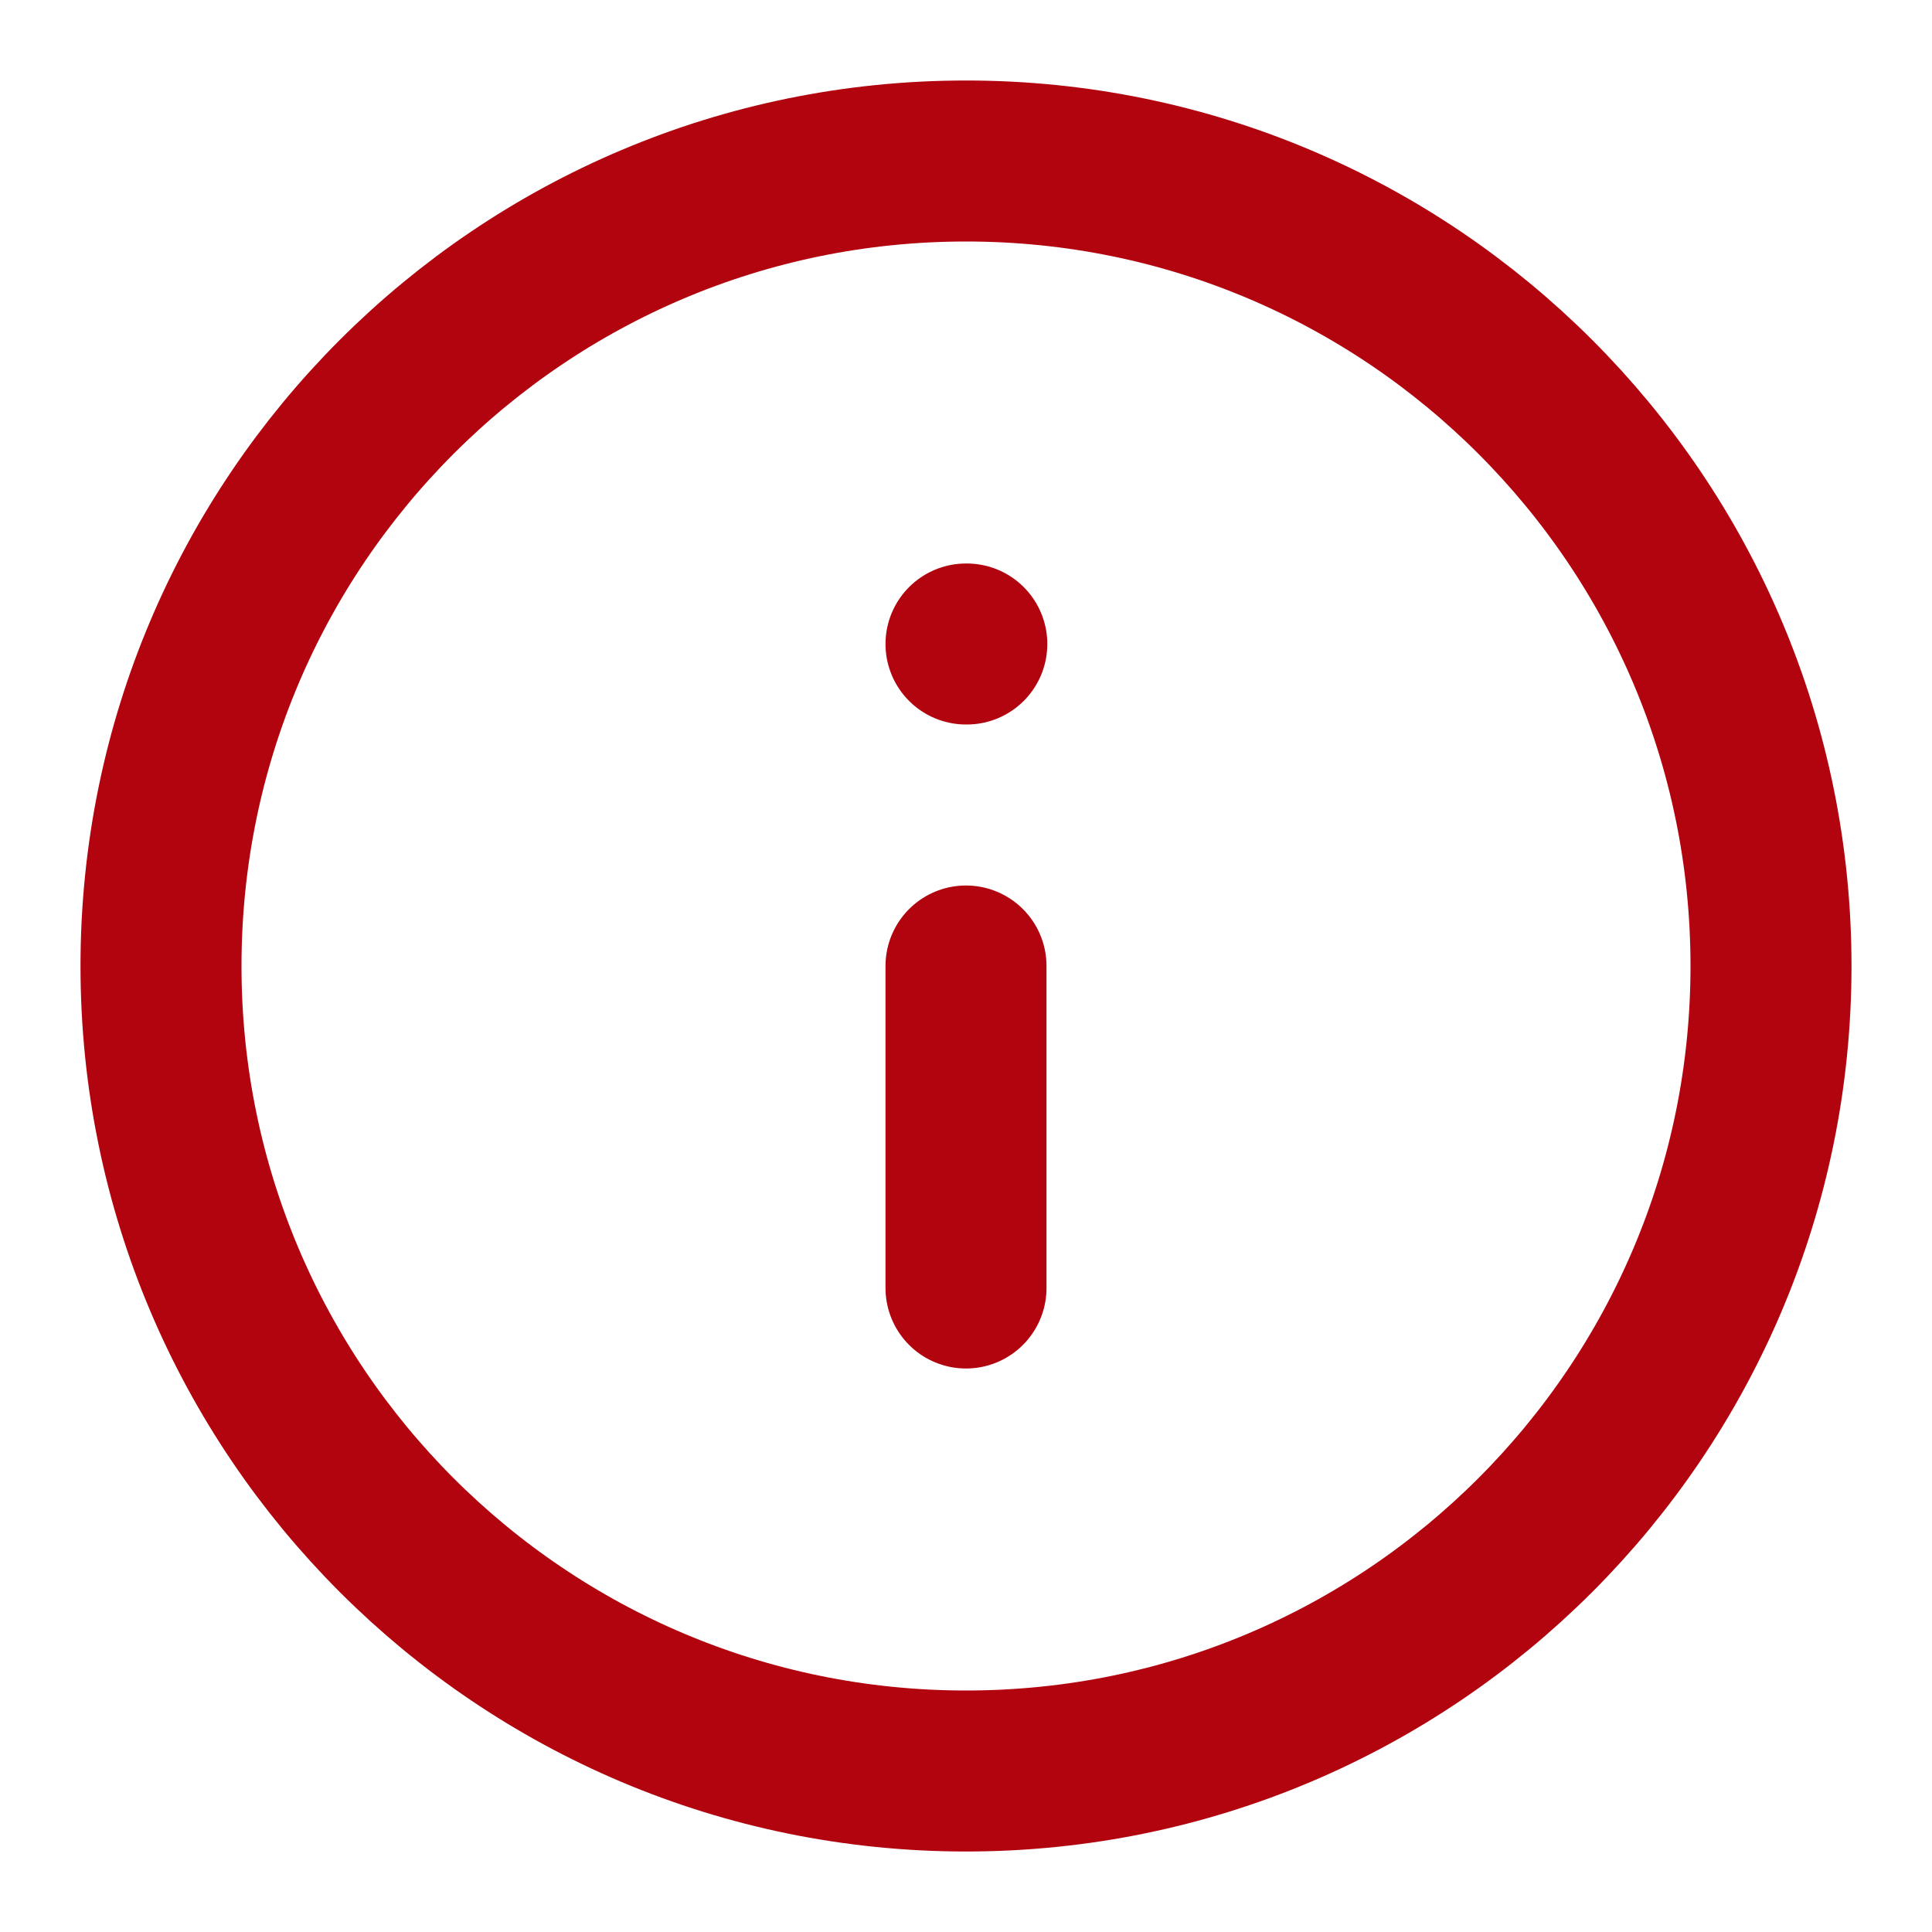 <svg width="36" height="36" viewBox="0 0 36 36" fill="none" xmlns="http://www.w3.org/2000/svg">
<path d="M18 33C26.284 33 33 26.284 33 18C33 9.716 26.284 3 18 3C9.716 3 3 9.716 3 18C3 26.284 9.716 33 18 33Z" stroke="#B1040E" stroke-width="3" stroke-linecap="round" stroke-linejoin="round"/>
<path d="M18 24V18" stroke="#B1040E" stroke-width="3" stroke-linecap="round" stroke-linejoin="round"/>
<path d="M18 12H18.015" stroke="#B1040E" stroke-width="3" stroke-linecap="round" stroke-linejoin="round"/>
</svg>
